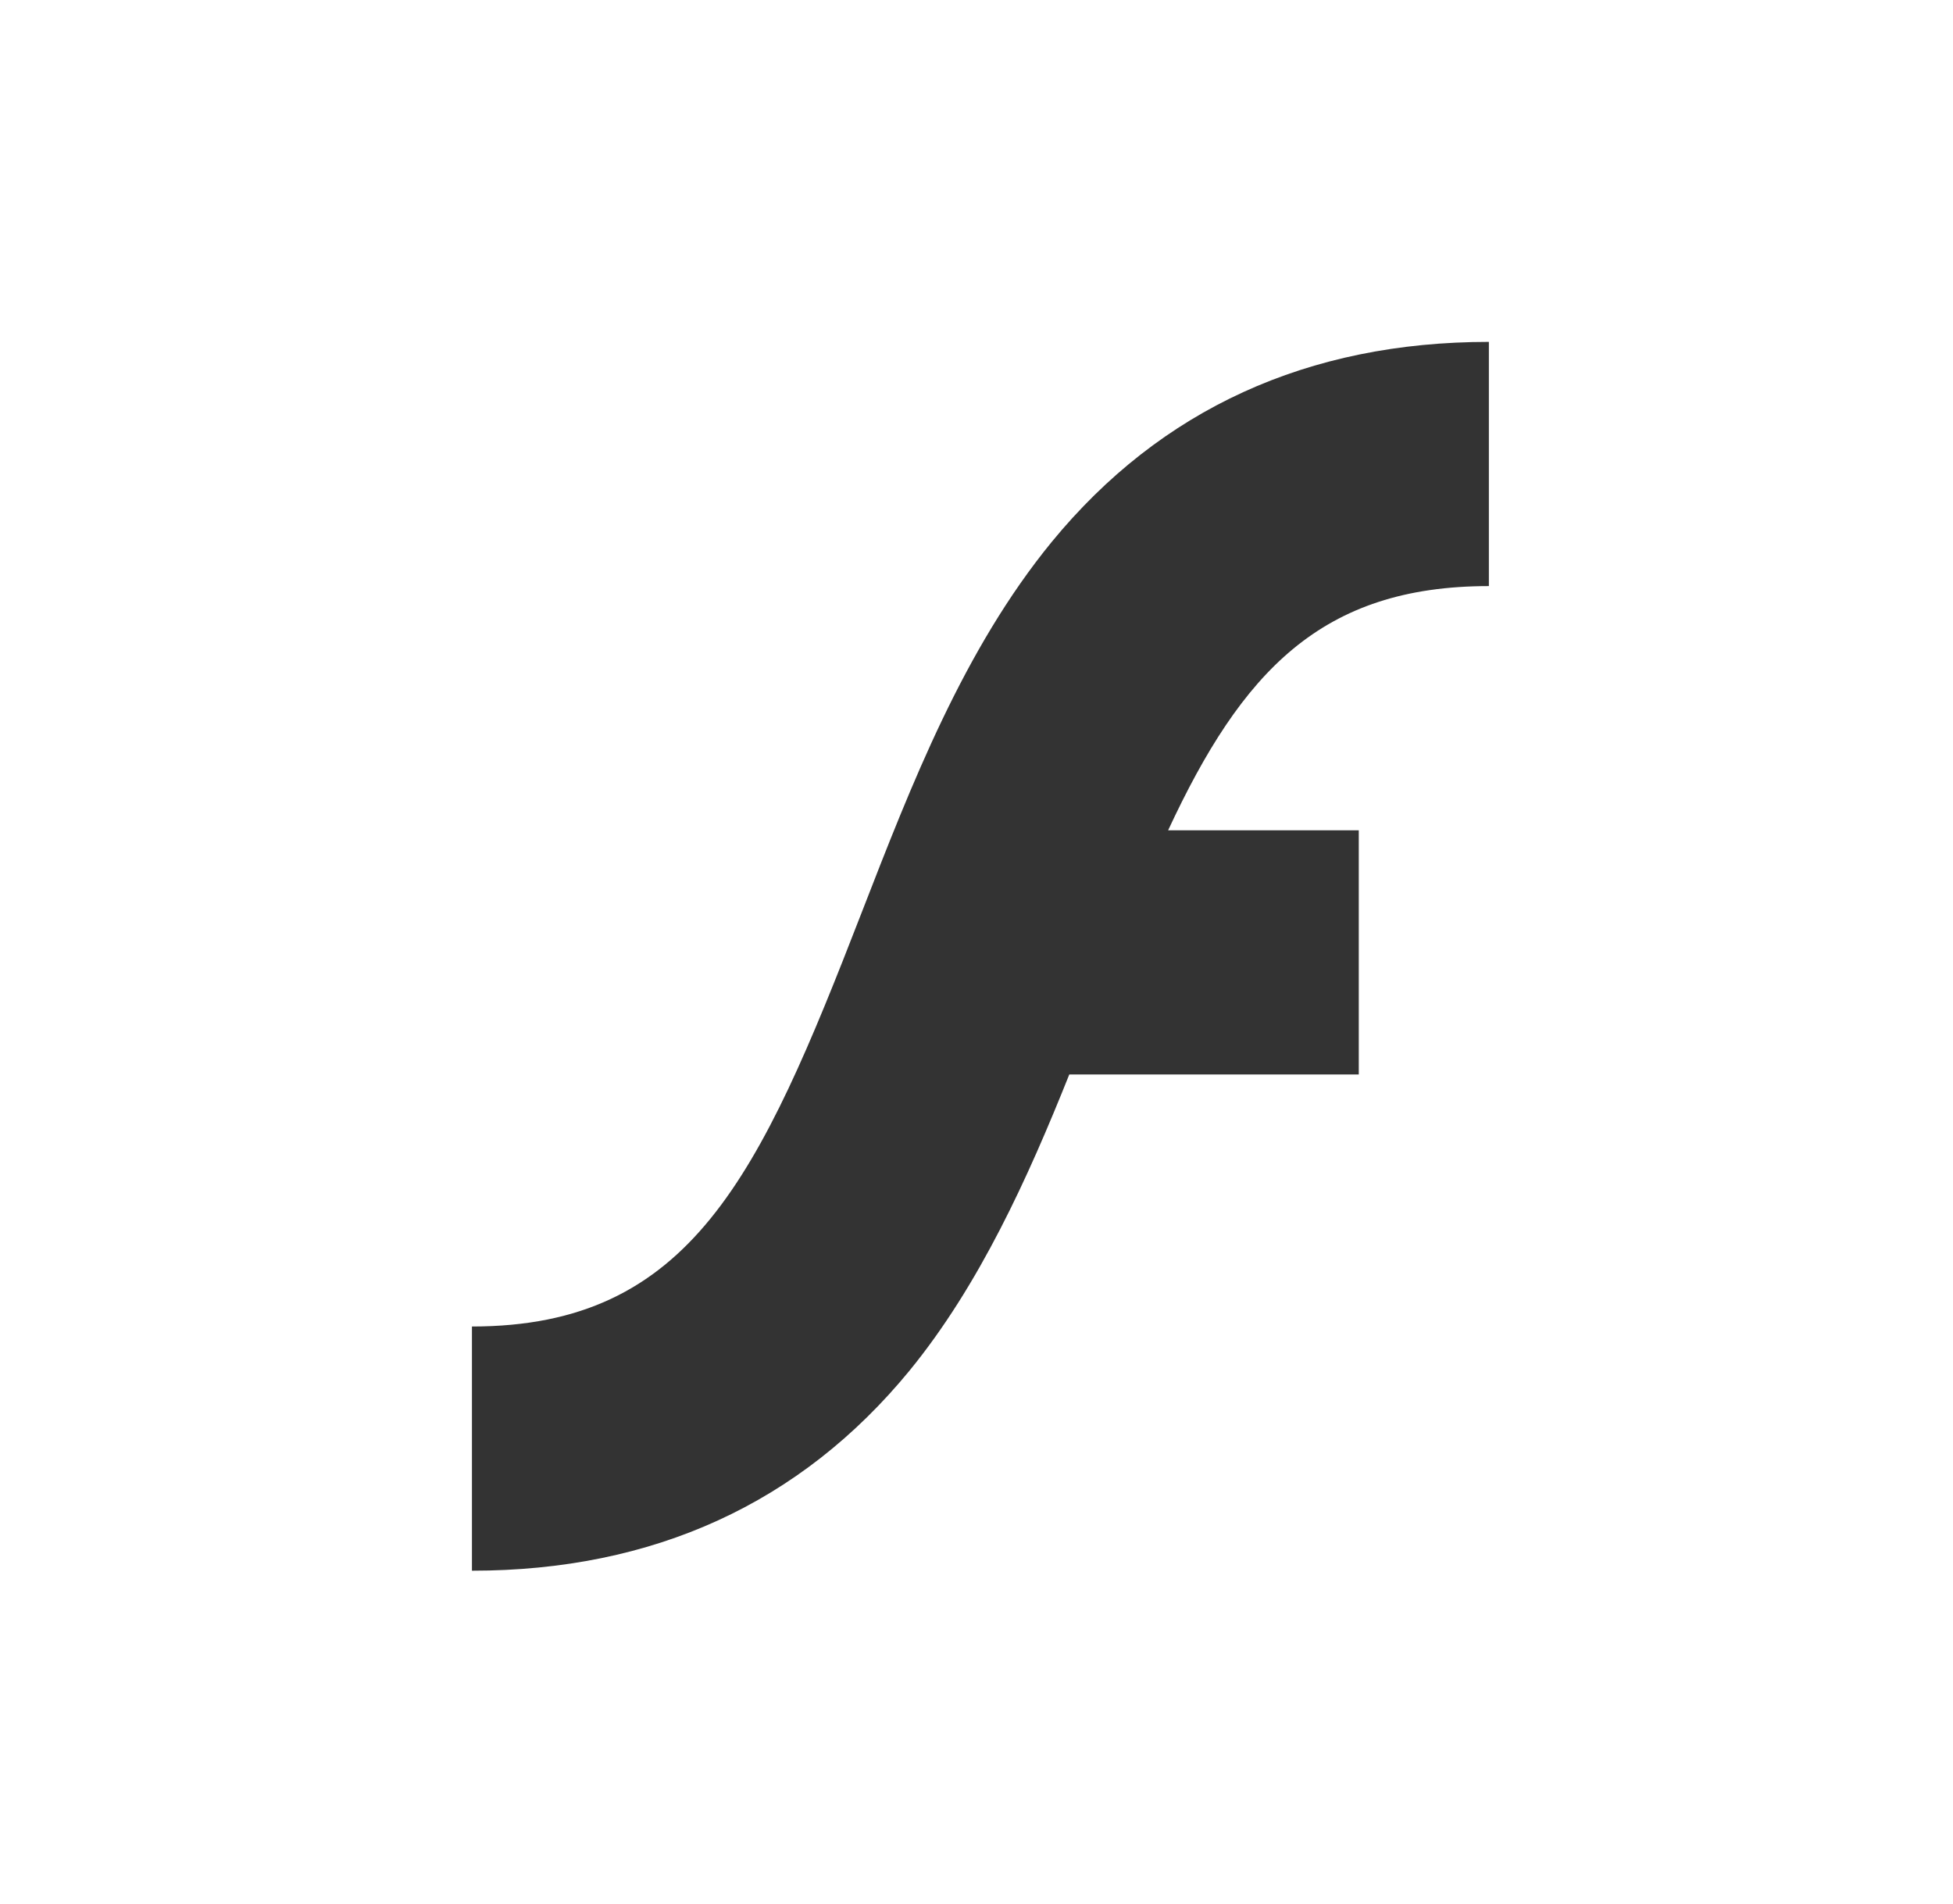 <?xml version="1.0" encoding="utf-8"?>
<svg version="1.1" id="Calque_1" x="0px" y="0px" viewBox="0 0 499.9 487.4" style="enable-background:new 0 0 499.9 487.4;" xmlns="http://www.w3.org/2000/svg">
  <rect x="0" y="0" width="499.9" height="487.4" fill="#333333" stroke="none"/>
  <style type="text/css" id="style2">
	.st0{fill:#4A0000;}
	.st1{fill:#FFFFFF;}
</style>
  <path d="M 0 0 L 499.9 0 L 499.9 487.4 L 0 487.4 Z M 269.2 138.7 C 246.7 166.2 233.4 200.5 220.5 233.7 C 194.4 301 176.9 339.5 120.8 339.5 L 120.8 402 C 167.2 402 204.9 384.8 232.8 350.8 C 250.7 328.9 263.1 301.5 273.7 275 L 347.8 275 L 347.8 212.5 L 299 212.5 C 317.9 171.9 338.2 150 381.1 150 L 381.1 87.5 C 334.8 87.5 297.1 104.7 269.2 138.7 Z" class="st0" id="rect4" style="fill-opacity: 1; fill: rgb(255, 255, 255);"/>
</svg>